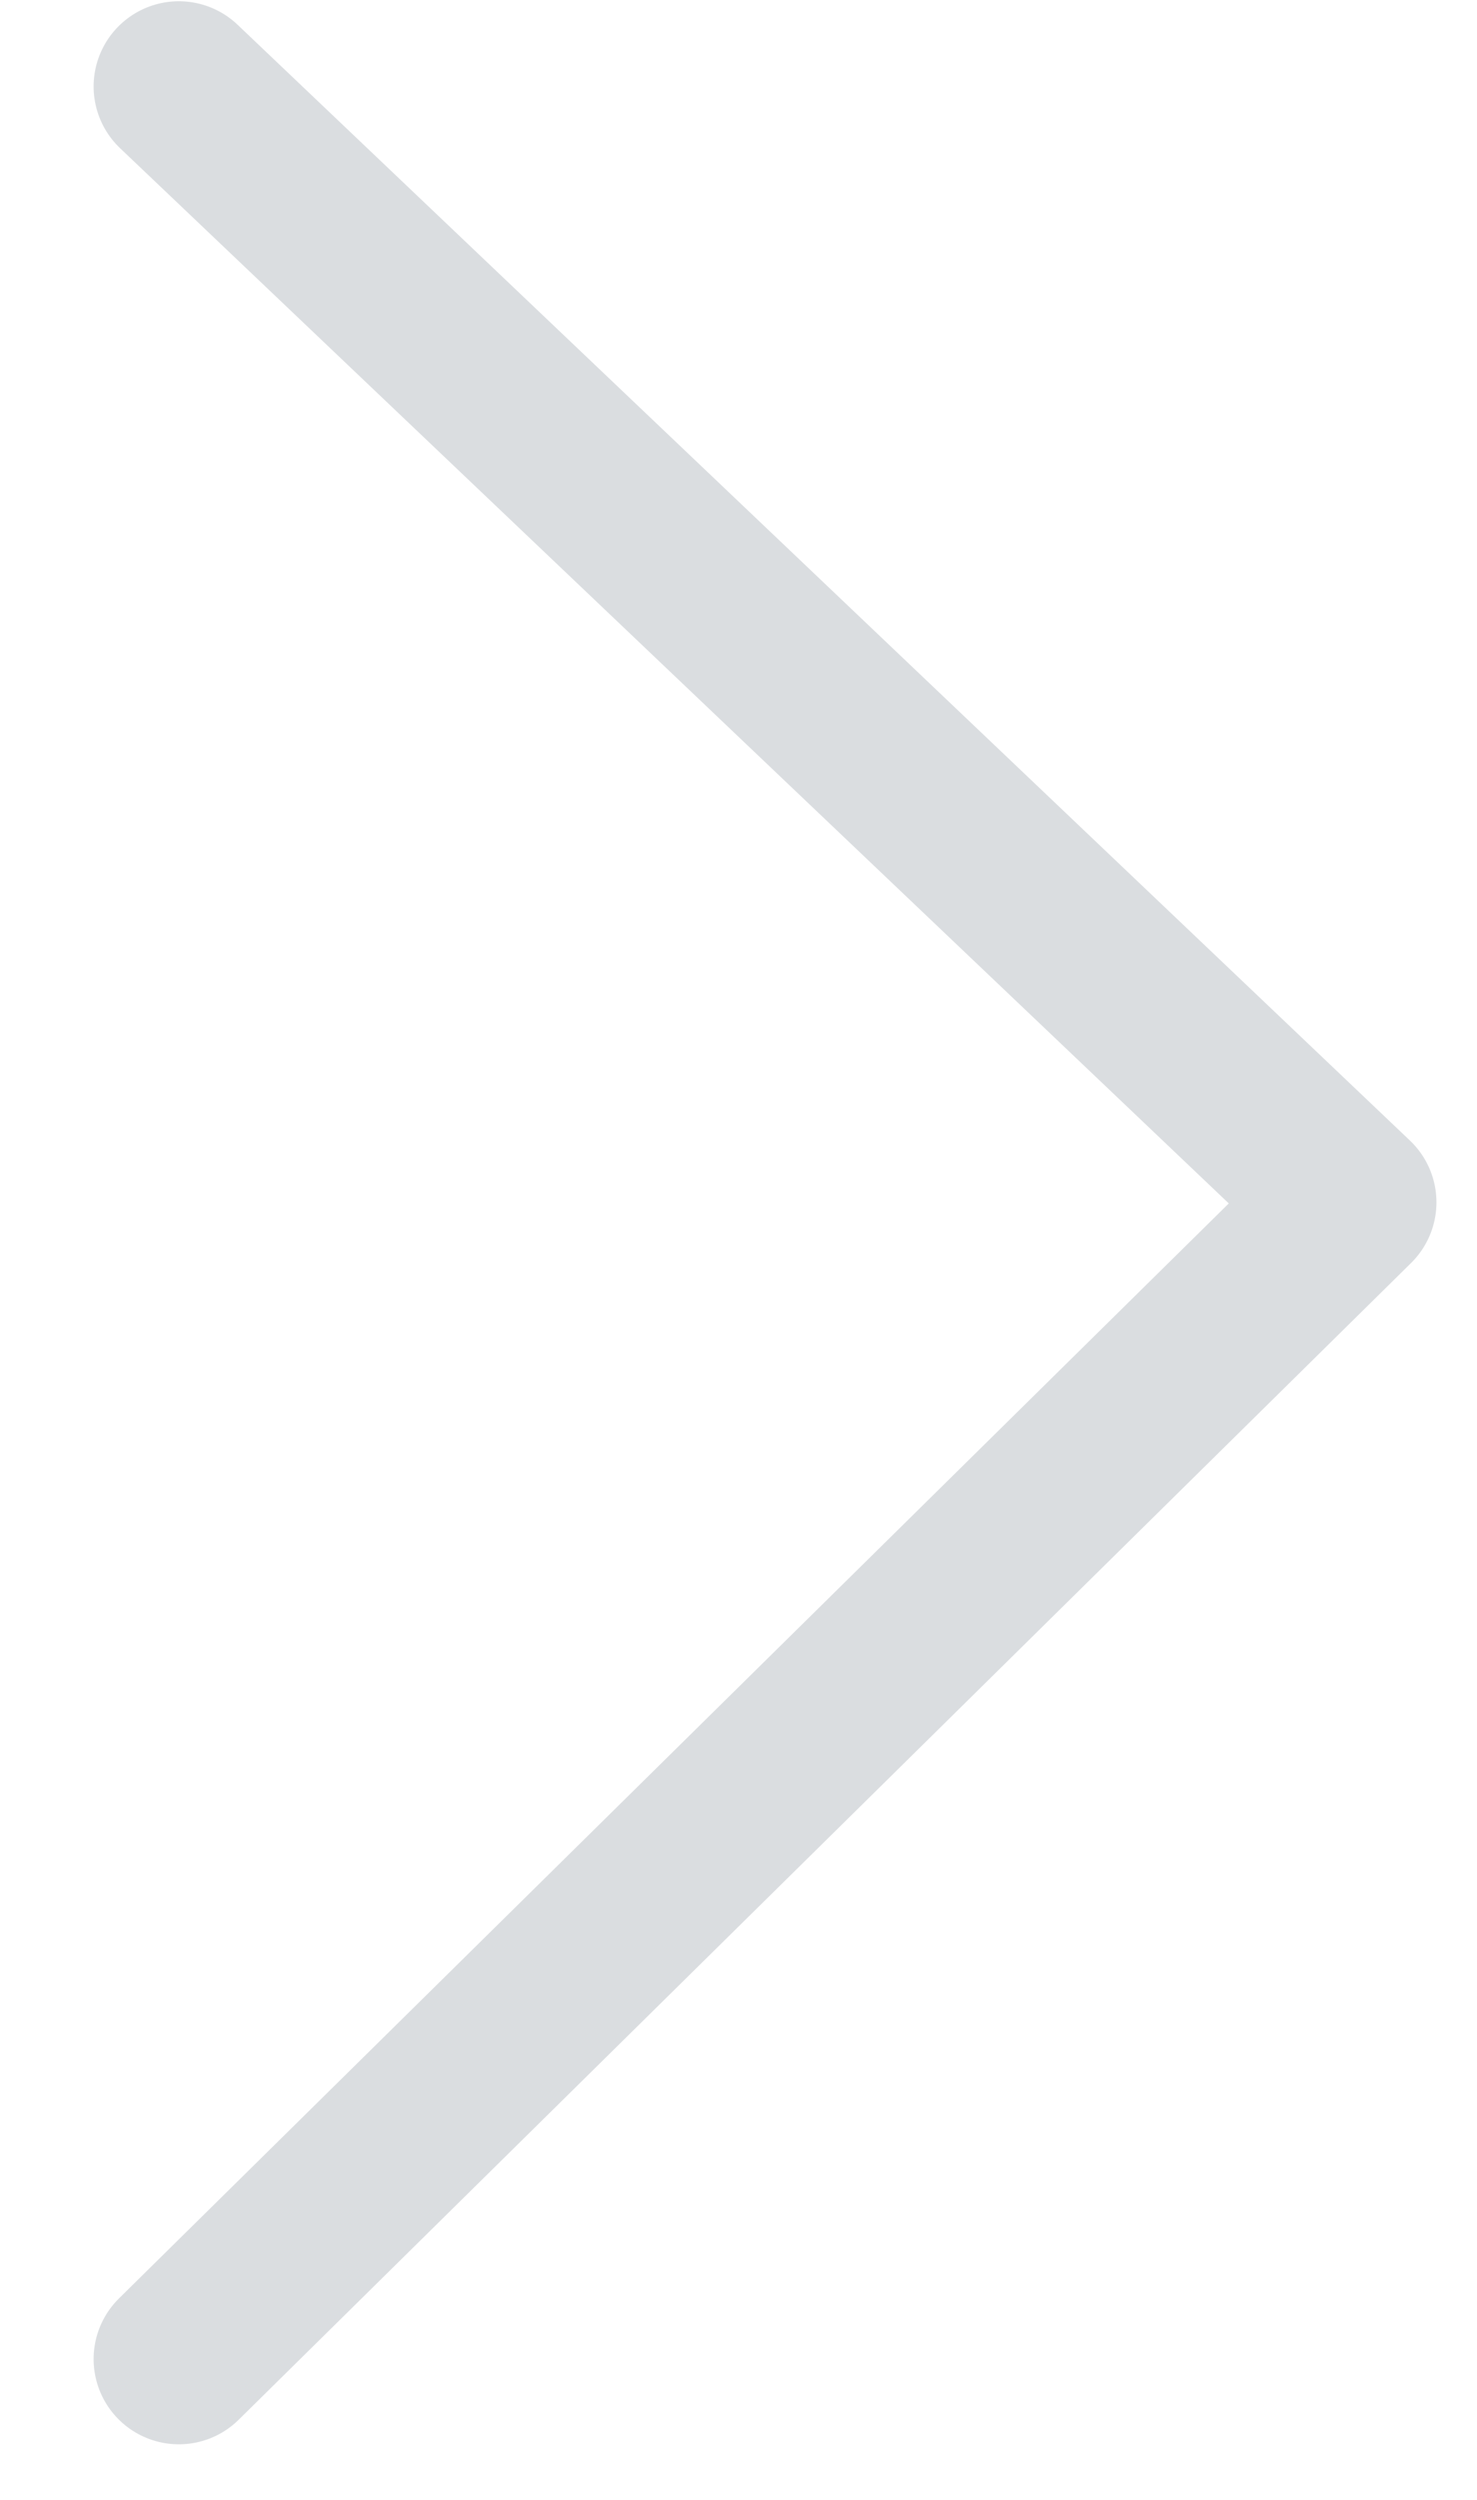 <svg width="13" height="22" viewBox="0 0 13 22" fill="none" xmlns="http://www.w3.org/2000/svg">
<path d="M1.574 20.761L11.893 10.581L1.574 0.761" stroke="#0A1D32" stroke-opacity="0.15" stroke-width="1.5" stroke-linecap="round" stroke-linejoin="round"/>
</svg>
